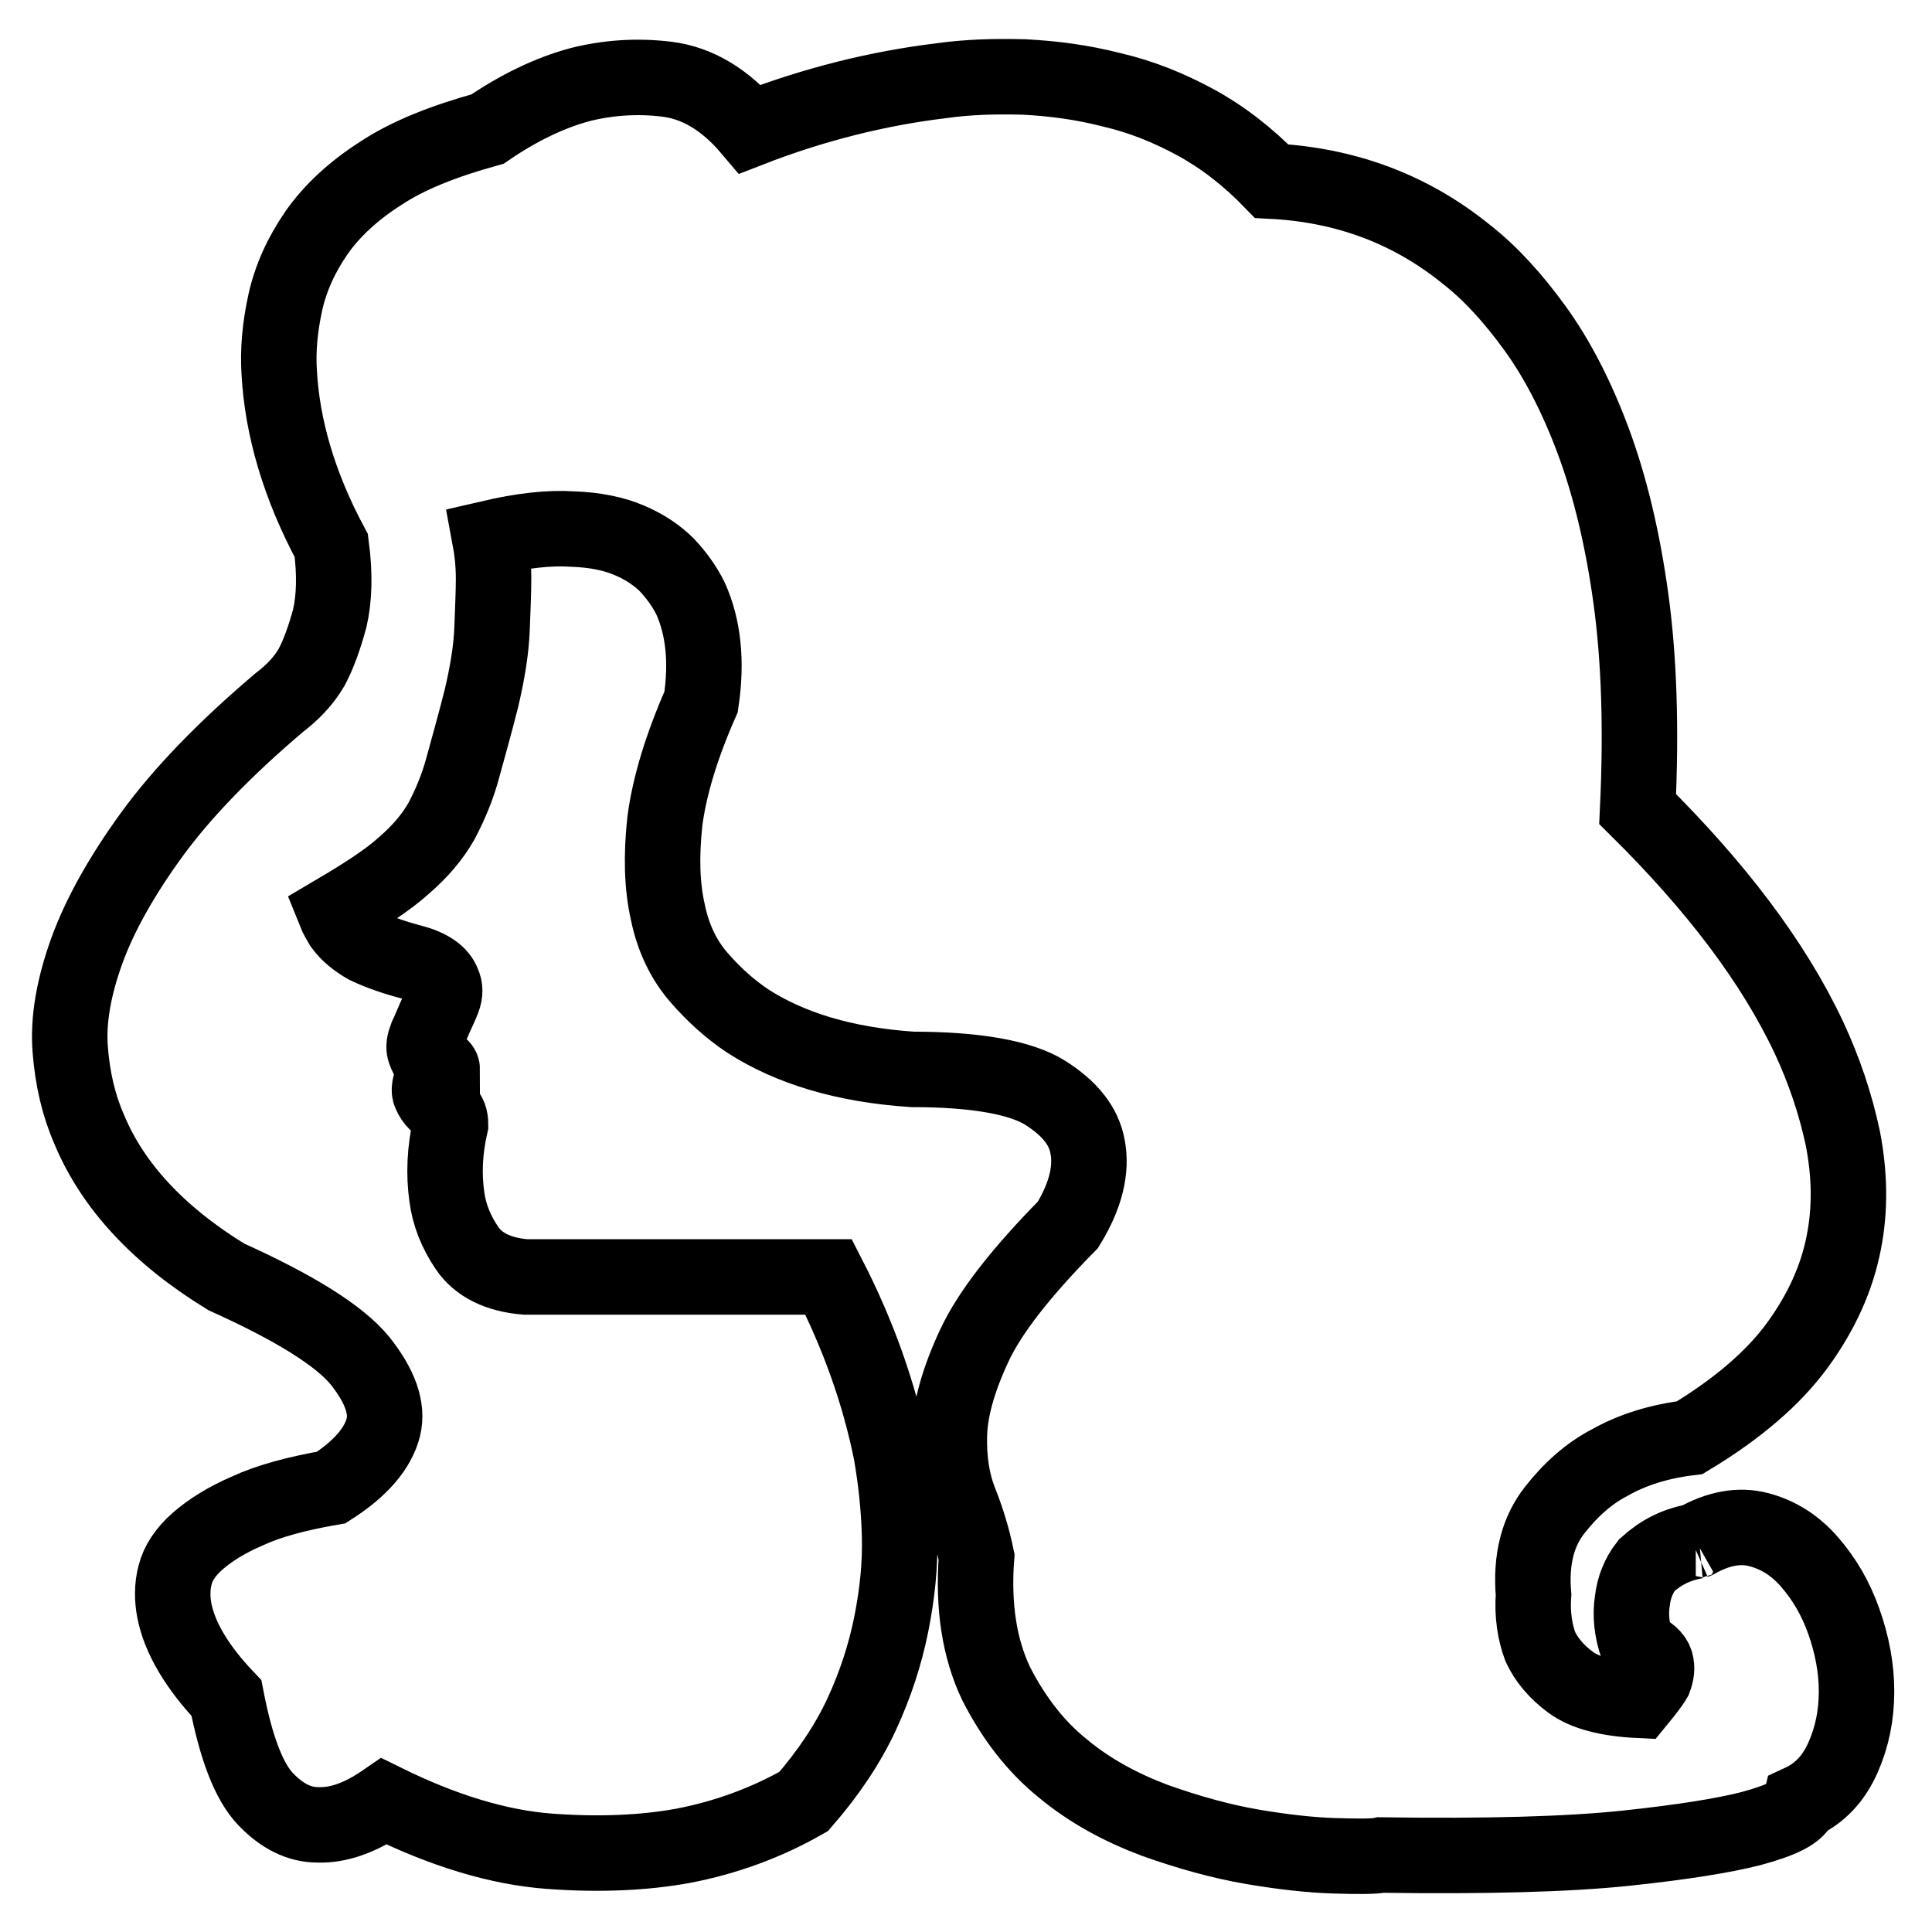 <?xml version="1.0" encoding="utf-8"?>
<!-- Svg Vector Icons : http://www.onlinewebfonts.com/icon -->
<!DOCTYPE svg PUBLIC "-//W3C//DTD SVG 1.1//EN" "http://www.w3.org/Graphics/SVG/1.1/DTD/svg11.dtd">
<svg version="1.1" xmlns="http://www.w3.org/2000/svg" xmlns:xlink="http://www.w3.org/1999/xlink" x="0px" y="0px" viewBox="0 0 256 256" enable-background="new 0 0 256 256" xml:space="preserve">
<g> <path stroke-width="10" fill-opacity="0" stroke="#000000"  d="M224.7,204.2c3-1.7,5.8-2.2,8.4-1.5c2.6,0.7,4.8,2.1,6.7,4.3s3.4,4.7,4.5,7.8s1.7,6.2,1.7,9.3 c0,3.2-0.6,6.1-1.8,8.8c-1.2,2.7-3,4.7-5.6,5.9c-0.3,1.3-2.5,2.4-6.6,3.5c-3.5,0.9-9,1.8-16.6,2.6c-7.6,0.8-18.4,1.1-32.4,0.9 c-0.9,0.2-3,0.2-6.2,0.1c-3.2-0.1-6.8-0.5-10.9-1.2c-4.1-0.7-8.4-1.9-12.9-3.5c-4.5-1.7-8.6-3.9-12.2-6.9 c-3.6-2.9-6.5-6.7-8.8-11.2c-2.2-4.6-3.1-10.2-2.6-16.8c-0.5-2.4-1.2-4.8-2.2-7.3c-1-2.5-1.5-5.5-1.4-8.9s1.2-7.3,3.3-11.8 c2.1-4.5,6.3-9.8,12.4-16c2.4-3.9,3.2-7.4,2.6-10.4c-0.5-2.7-2.3-5-5.6-7.1c-3.2-2-9.1-3.1-17.6-3.1c-9-0.6-16.2-2.8-21.8-6.4 c-2.4-1.6-4.5-3.5-6.5-5.8s-3.4-5.2-4.1-8.6c-0.8-3.5-0.9-7.5-0.4-12.1c0.6-4.6,2.2-9.9,4.8-15.8c0.8-5.4,0.3-9.9-1.4-13.7 c-0.8-1.6-1.8-3-3.1-4.4c-1.3-1.3-2.9-2.4-5-3.3c-2.1-0.9-4.6-1.4-7.6-1.5c-3-0.2-6.6,0.2-10.9,1.2c0.3,1.6,0.5,3.4,0.5,5.4 c0,1.7-0.1,3.9-0.2,6.6s-0.6,5.8-1.4,9.2c-0.9,3.6-1.8,6.7-2.5,9.3c-0.7,2.6-1.7,4.9-2.8,7c-1.2,2.1-2.8,4-5,5.9 c-2.1,1.9-5.2,3.9-9.1,6.2c0.2,0.5,0.5,1,0.9,1.7c0.8,1.1,1.9,2,3.3,2.8c1.7,0.8,3.7,1.5,6,2.1s3.7,1.6,4.1,2.8 c0.3,0.6,0.3,1.3,0,2.1c-0.3,0.8-0.7,1.6-1.1,2.5c-0.4,0.9-0.7,1.7-1.1,2.5c-0.3,0.8-0.4,1.4-0.2,1.9c0.3,0.9,0.8,1.5,1.4,1.7 s0.9,0.4,0.9,0.7c-0.2,0-0.3,0.1-0.5,0.2c-0.3,0.3-0.6,0.6-0.7,0.9c-0.5,0.9-0.6,1.7-0.4,2.1c0.2,0.5,0.5,0.9,0.8,1.2 s0.7,0.7,1.2,1.1c0.5,0.4,0.7,1,0.7,1.8c-0.8,3.5-0.9,6.6-0.5,9.5c0.3,2.4,1.2,4.7,2.7,6.9s4.1,3.5,7.7,3.8h40.2 c3.9,7.6,6.7,15.4,8.3,23.4c0.6,3.5,1,7.1,1.1,10.9c0.1,3.8-0.3,7.7-1.1,11.7c-0.8,4-2.1,8-3.9,11.9s-4.4,7.8-7.7,11.6 c-4.9,2.8-10.3,4.8-16.1,5.9c-5,0.9-10.9,1.2-17.6,0.7c-6.7-0.5-14-2.7-21.9-6.6c-3.2,2.2-6.1,3.2-8.8,3.1c-2.4,0-4.7-1.1-6.9-3.4 c-2.2-2.3-3.9-6.7-5.2-13.4c-3.9-4.1-6.2-8-6.9-11.6c-0.3-1.6-0.3-3.2,0.1-4.7c0.4-1.6,1.4-3.1,3-4.5c1.6-1.4,3.8-2.8,6.6-4 c2.8-1.3,6.5-2.3,11.1-3.1c3.9-2.5,6.2-5.2,6.9-8c0.6-2.5-0.4-5.4-3.1-8.8c-2.7-3.3-8.6-7-17.7-11.1c-9-5.5-15.1-12.1-18.2-19.6 c-1.4-3.2-2.2-6.7-2.5-10.6s0.5-8.3,2.2-13c1.7-4.7,4.6-9.9,8.6-15.4c4-5.5,9.7-11.4,16.9-17.5c1.7-1.3,3.2-2.8,4.3-4.7 c0.9-1.7,1.7-3.9,2.4-6.5c0.6-2.6,0.7-5.8,0.2-9.6c-4.3-8-6.5-15.7-6.9-22.9c-0.2-3,0.1-6.1,0.8-9.3c0.7-3.2,2.1-6.3,4.1-9.2 c2-2.9,4.9-5.6,8.5-7.9c3.6-2.4,8.4-4.3,14.2-5.9c4.1-2.8,8.2-4.8,12.3-5.9c3.6-0.9,7.5-1.2,11.5-0.7c4,0.5,7.7,2.7,11,6.6 c8.5-3.3,17-5.4,25.3-6.4c3.5-0.5,7.1-0.6,11-0.5c3.9,0.2,7.7,0.7,11.6,1.7c3.9,0.9,7.6,2.4,11.1,4.3c3.5,1.9,6.9,4.5,10.1,7.8 c9.8,0.5,18.4,3.7,25.8,9.7c3.2,2.5,6.2,5.8,9.1,9.8c2.9,4,5.5,9,7.7,14.9c2.2,5.9,3.9,12.9,5,20.9c1.1,8,1.4,17.3,0.9,27.9 c10.4,10.3,18,20.3,22.7,30.3c2,4.3,3.5,8.7,4.5,13.4c0.9,4.7,1,9.3,0.1,13.8c-0.9,4.6-2.9,9.1-6.1,13.5c-3.2,4.4-8,8.5-14.3,12.3 c-4.1,0.5-7.6,1.6-10.6,3.3c-2.7,1.4-5.1,3.5-7.3,6.3c-2.2,2.8-3.2,6.5-2.8,11.2c-0.2,2.7,0.2,5,0.9,6.9c0.8,1.7,2.1,3.3,4,4.7 c1.9,1.4,4.9,2.2,9,2.4c0.9-1.1,1.7-2.1,2.1-2.8c0.3-0.8,0.4-1.5,0.2-2.2c-0.2-0.7-0.9-1.4-2.4-2c-0.8-2.2-1-4.3-0.7-6.2 c0.2-1.7,0.8-3.3,1.9-4.7C220.1,205.7,222,204.7,224.7,204.2c-0.2,0-0.1,0,0.1-0.1S225,204.1,224.7,204.2L224.7,204.2z"/></g>
</svg>